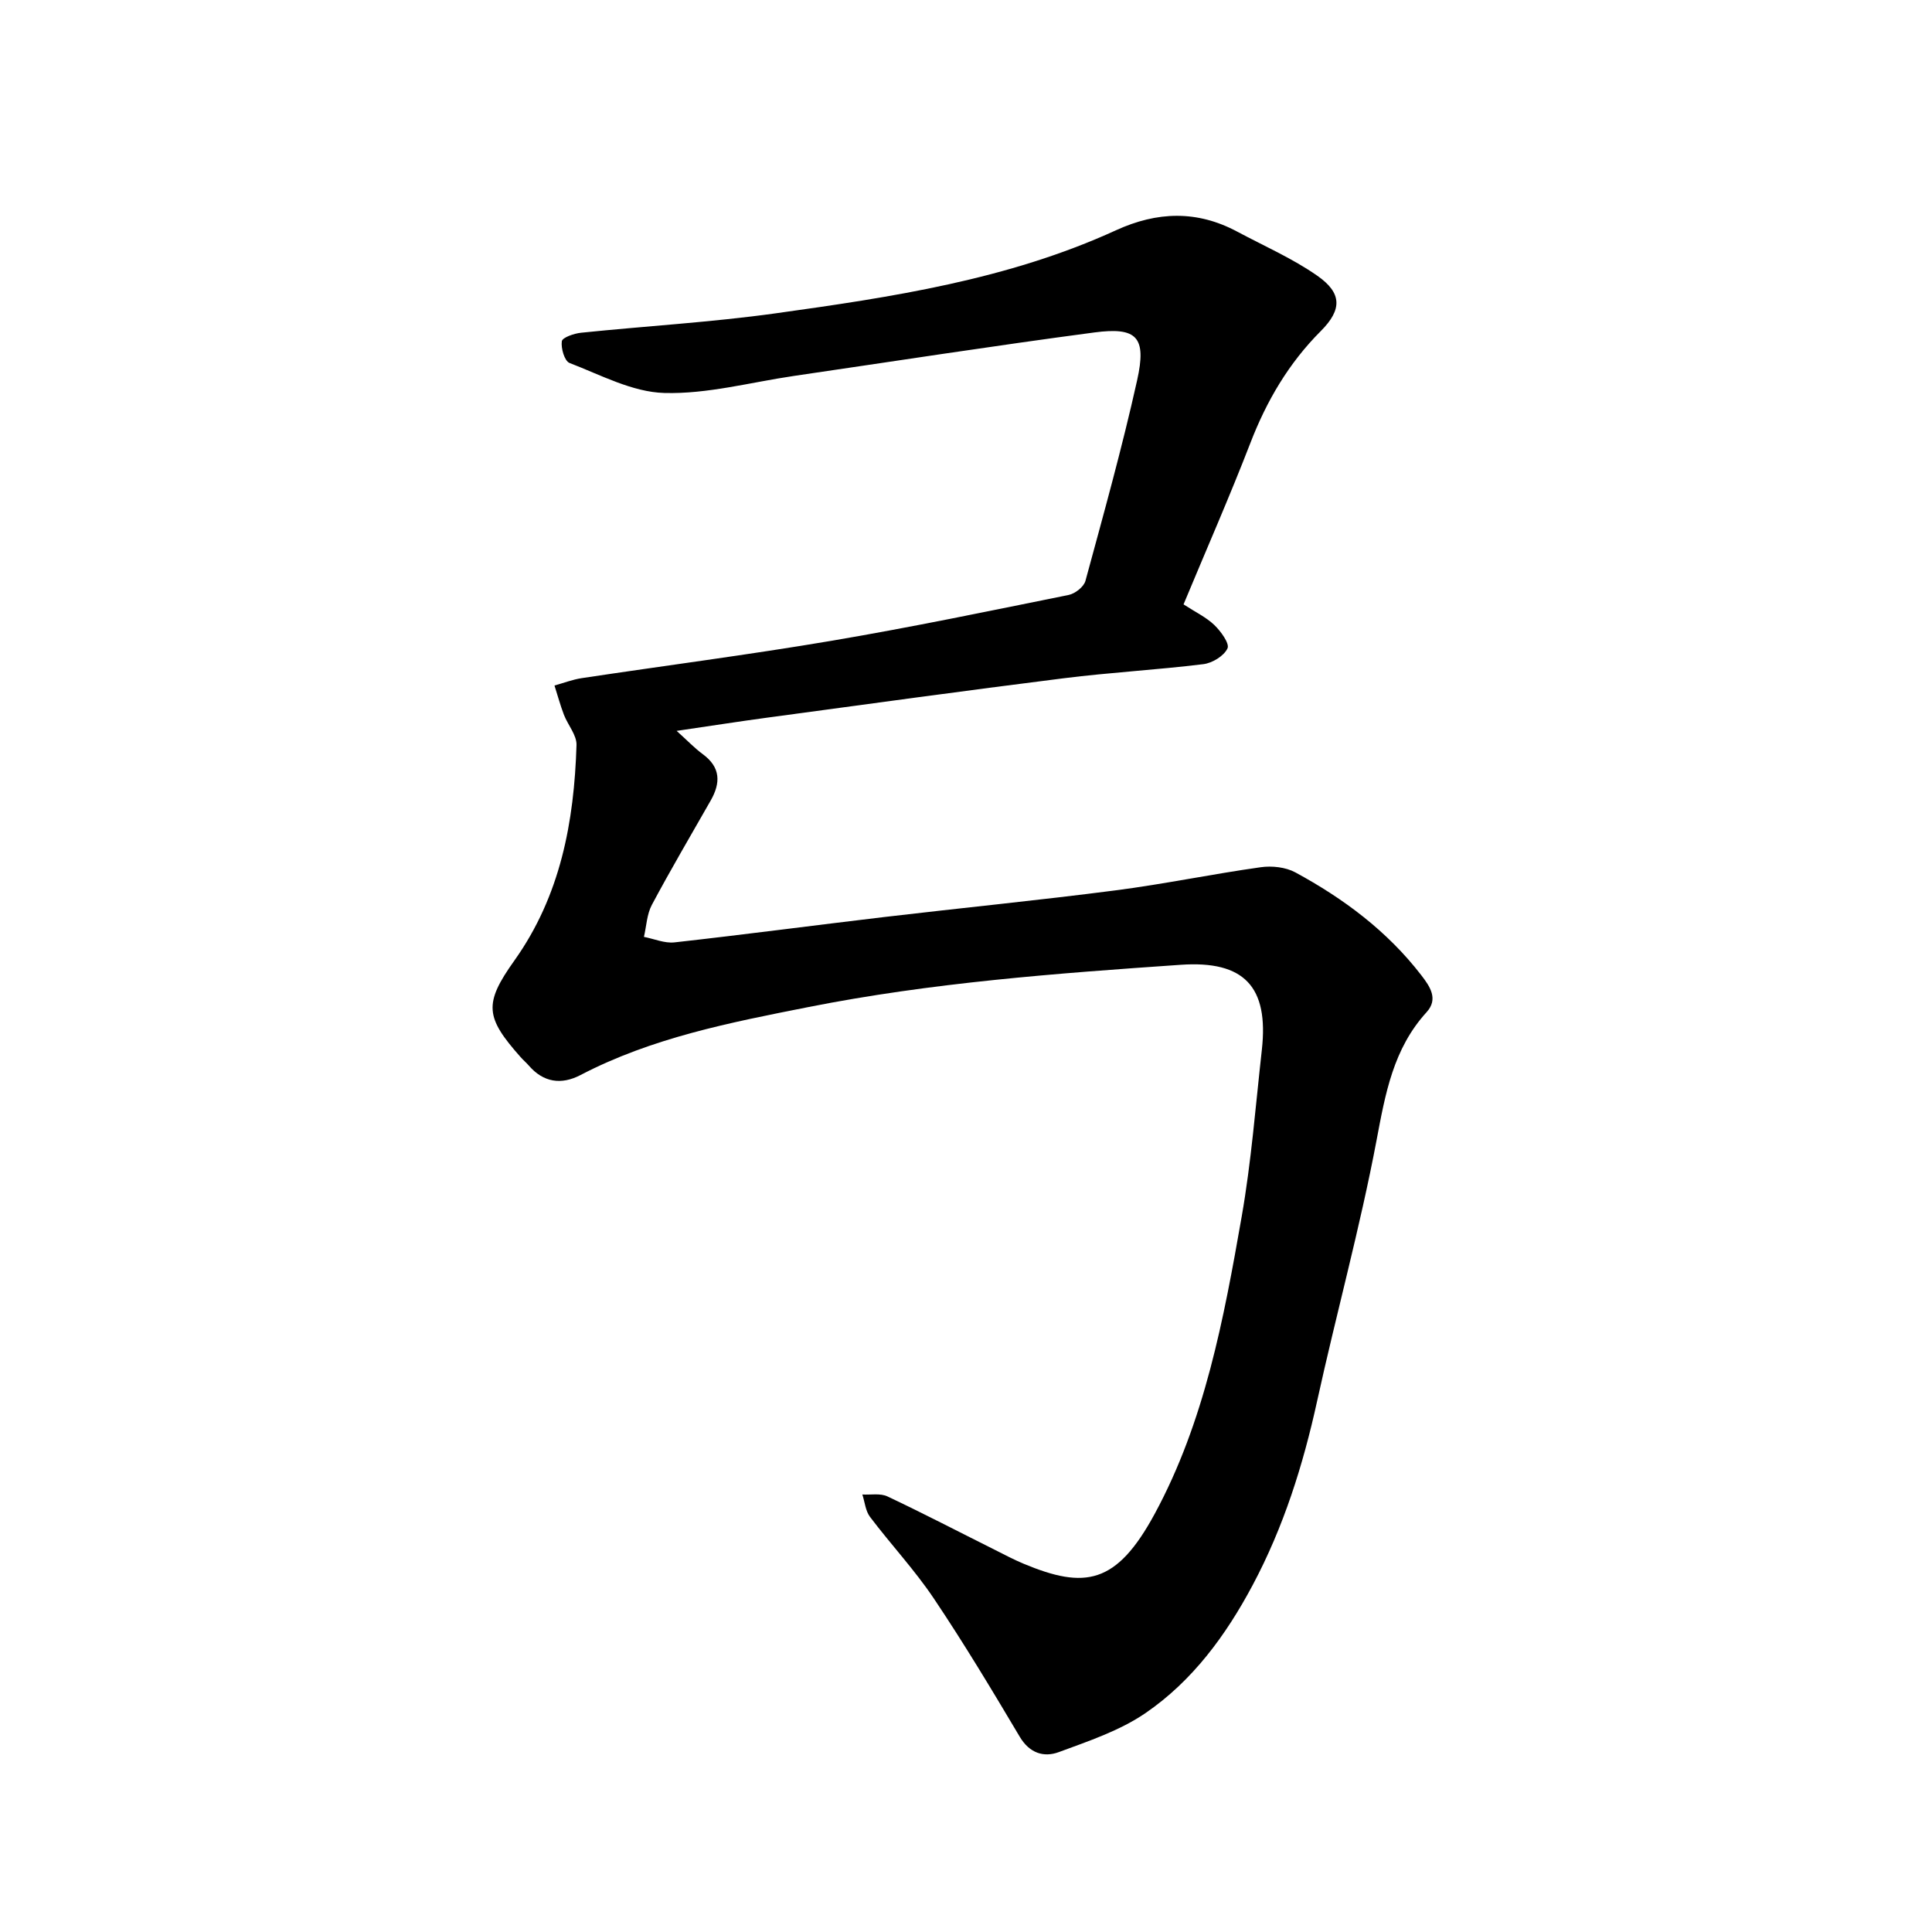 <svg enable-background="new 0 0 400 400" viewBox="0 0 400 400" xmlns="http://www.w3.org/2000/svg"><path d="m245.04 125.13c2.47 1.61 4.69 2.66 6.37 4.27 1.35 1.3 3.2 3.84 2.73 4.84-.73 1.57-3.15 3.05-5.02 3.27-9.61 1.18-19.31 1.71-28.92 2.92-20.47 2.57-40.9 5.39-61.35 8.15-5.93.8-11.84 1.73-18.76 2.74 2.21 1.99 3.7 3.56 5.41 4.82 3.71 2.72 3.73 5.94 1.64 9.6-4.09 7.18-8.29 14.31-12.18 21.6-1.04 1.95-1.12 4.41-1.64 6.63 2.11.41 4.29 1.37 6.33 1.14 14.52-1.62 29-3.54 43.51-5.26 15.93-1.88 31.9-3.45 47.8-5.51 10.06-1.3 20.01-3.38 30.06-4.79 2.32-.33 5.16-.02 7.17 1.07 10 5.42 19.02 12.15 26.05 21.26 1.82 2.36 3.61 4.95 1.12 7.68-6.91 7.58-8.54 16.87-10.37 26.58-3.42 18.1-8.34 35.91-12.29 53.92-2.91 13.28-6.94 26.09-13.35 38.12-5.54 10.4-12.45 19.81-22.15 26.47-5.35 3.67-11.83 5.83-18 8.11-3.07 1.13-6.04.24-8.07-3.18-5.74-9.66-11.53-19.31-17.79-28.63-3.97-5.92-8.9-11.19-13.21-16.89-.94-1.24-1.08-3.08-1.59-4.64 1.75.1 3.73-.3 5.2.4 7.46 3.52 14.79 7.34 22.18 11.03 1.99 1 3.96 2.05 6 2.9 12.68 5.29 19.21 4.32 27.14-10.31 10.35-19.1 14.31-40.37 18.01-61.51 2-11.41 2.89-23.03 4.18-34.56 1.46-13.08-3.64-18.53-16.79-17.62-25.82 1.78-51.6 3.7-77.08 8.75-16.22 3.21-32.36 6.34-47.2 14.08-3.98 2.07-7.68 1.54-10.72-1.99-.52-.6-1.14-1.12-1.66-1.71-7.33-8.26-7.69-11.05-1.31-20 9.55-13.41 12.38-28.7 12.87-44.63.06-2.05-1.78-4.13-2.6-6.25-.76-1.98-1.31-4.04-1.96-6.07 1.88-.52 3.73-1.24 5.65-1.53 17.25-2.6 34.56-4.83 51.75-7.74 16.42-2.78 32.73-6.18 49.05-9.48 1.34-.27 3.15-1.69 3.48-2.92 3.75-13.79 7.6-27.58 10.7-41.53 1.99-8.93-.01-11.07-8.85-9.9-20.76 2.75-41.47 5.97-62.19 9-8.95 1.31-17.94 3.78-26.85 3.53-6.61-.18-13.19-3.74-19.62-6.21-1.04-.4-1.81-3.05-1.6-4.5.12-.78 2.53-1.61 3.98-1.76 13.43-1.39 26.94-2.16 40.3-4.02 24.03-3.35 48.09-6.96 70.44-17.19 8.54-3.91 16.79-4.17 25.1.27 5.57 2.98 11.44 5.54 16.58 9.13 5.15 3.59 5.18 7.01.74 11.46-6.66 6.67-11.23 14.47-14.6 23.22-4.3 11.12-9.1 22.02-13.82 33.37z"/></svg>